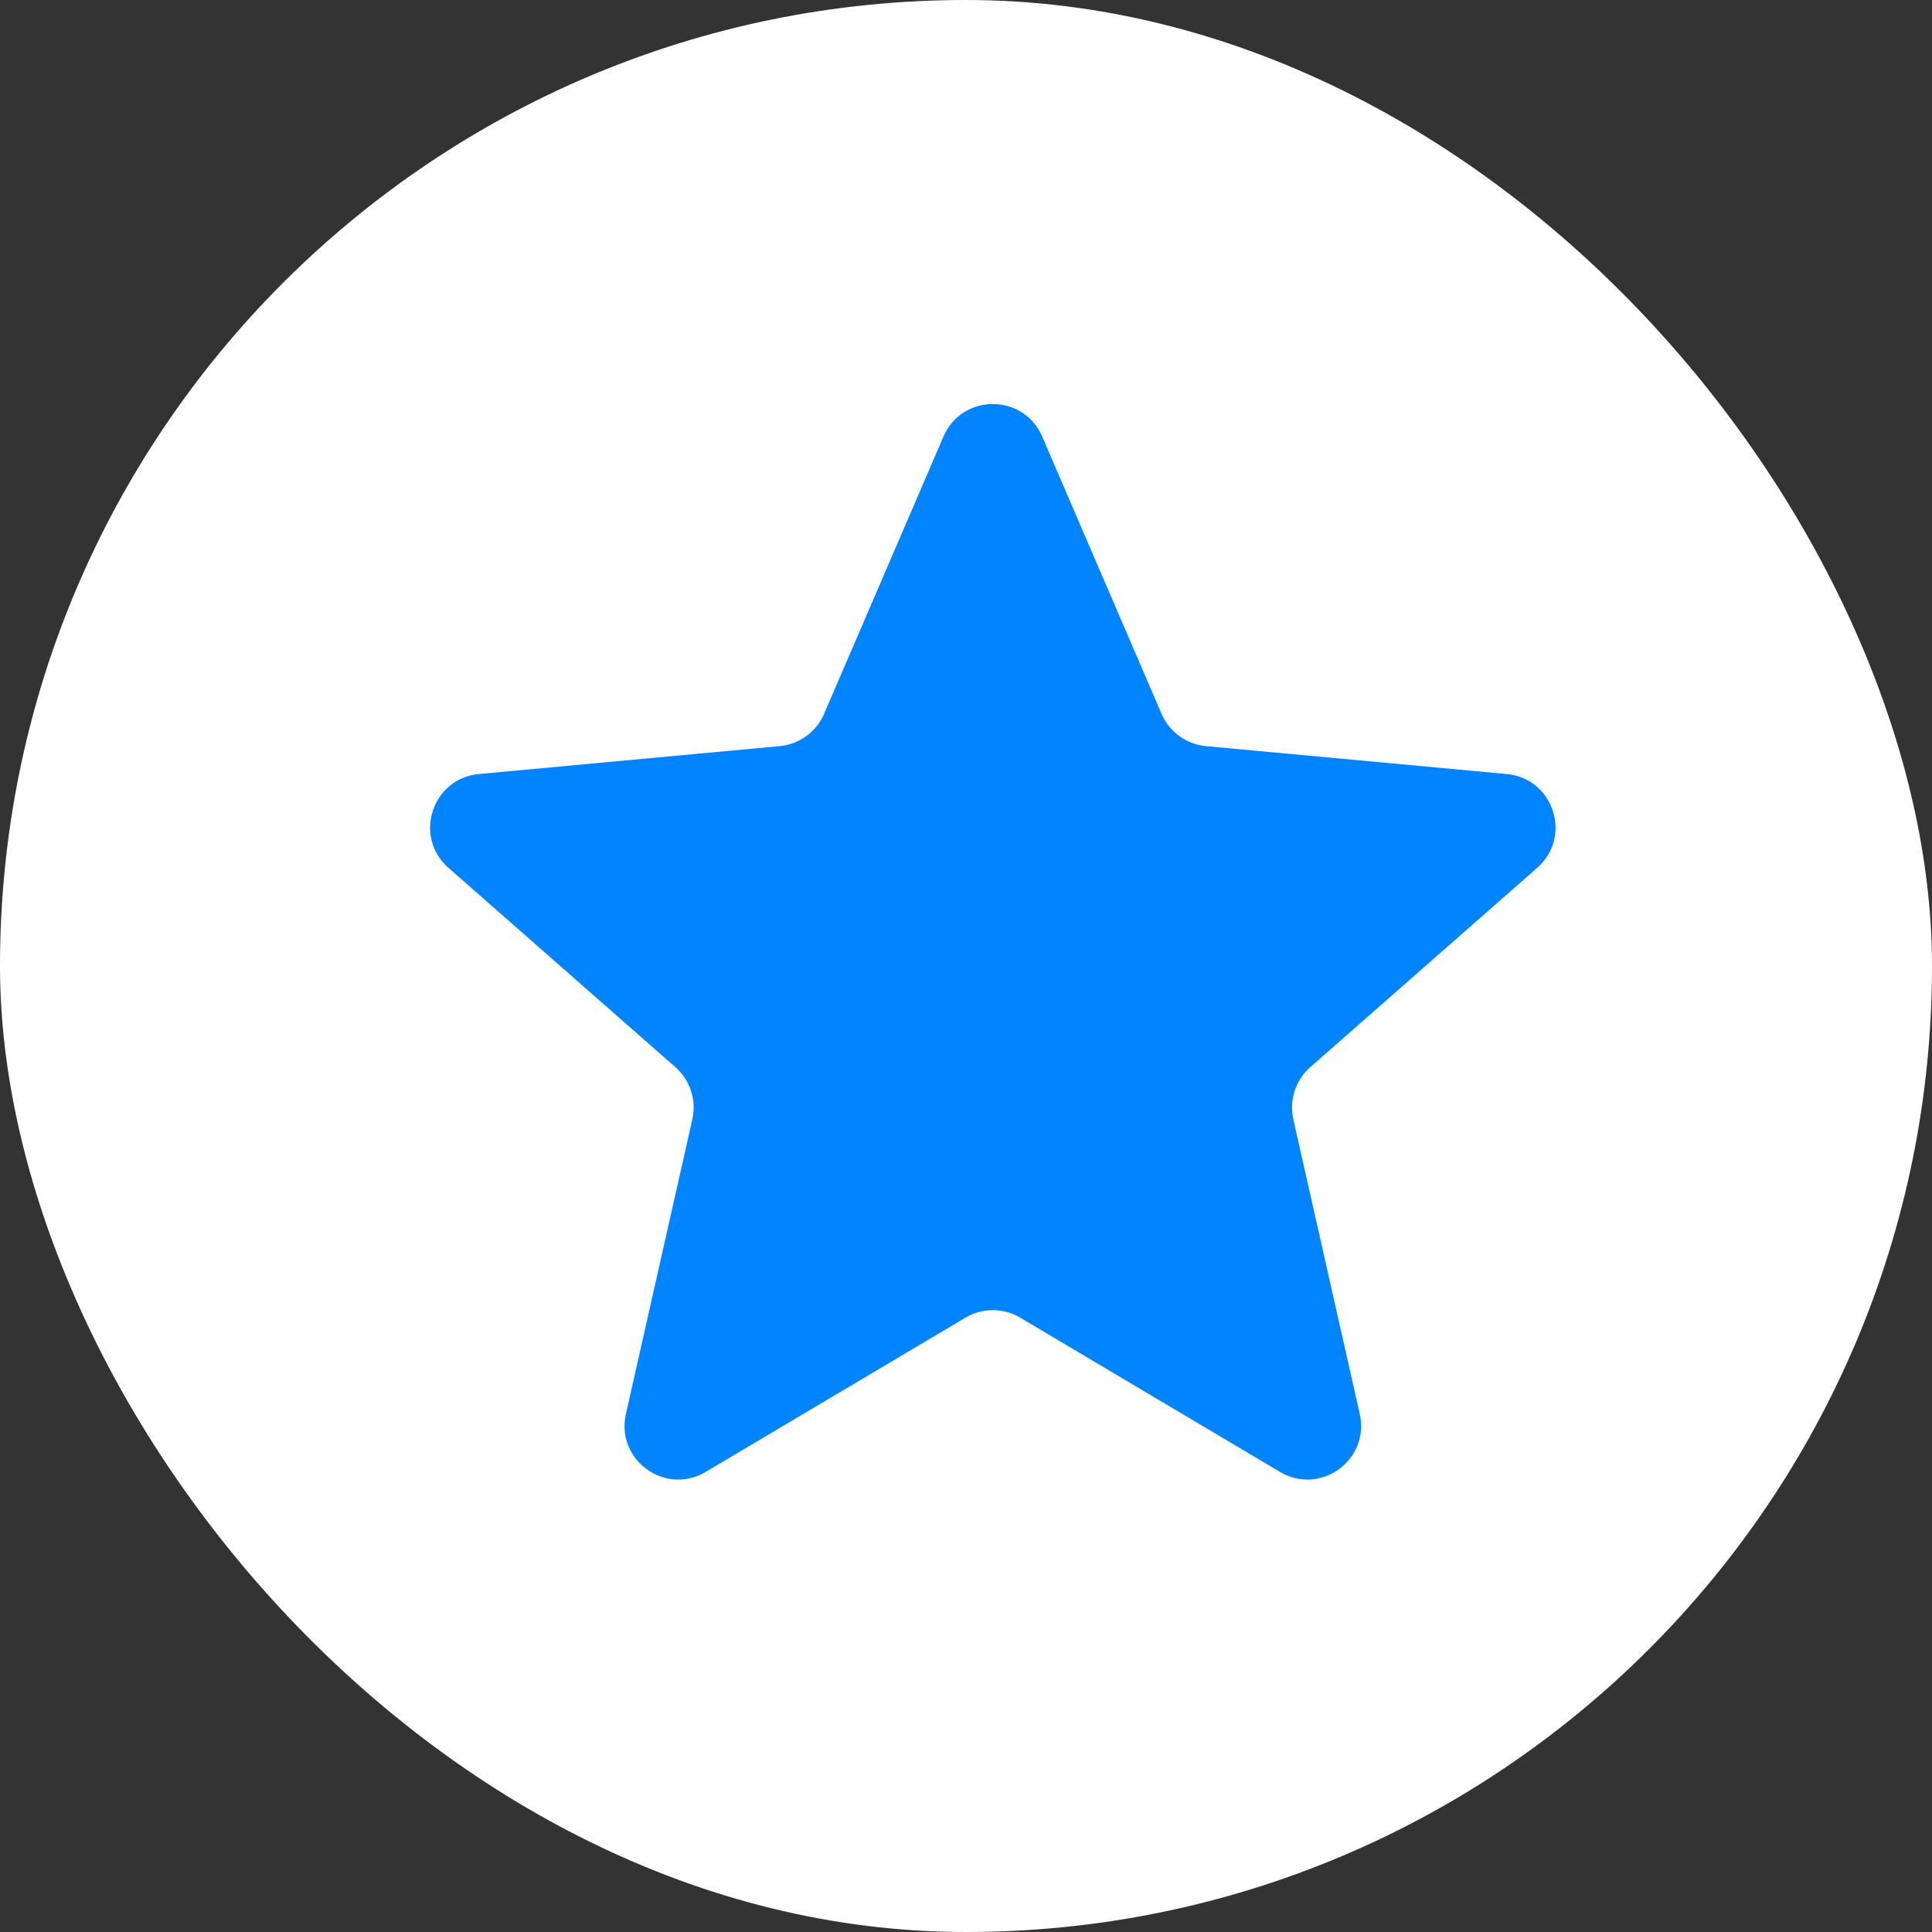 <?xml version="1.0" encoding="UTF-8"?> <svg xmlns="http://www.w3.org/2000/svg" width="36" height="36" viewBox="0 0 36 36" fill="none"><rect x="0" y="0" width="36" height="36" fill="#333333" stroke="none"/><rect width="36" height="36" rx="18" fill="white"></rect><path d="M17.581 8.133C17.929 7.327 19.071 7.327 19.419 8.133L21.645 13.303C21.79 13.639 22.107 13.869 22.471 13.903L28.076 14.423C28.95 14.504 29.303 15.591 28.644 16.17L24.415 19.885C24.14 20.127 24.019 20.499 24.099 20.856L25.337 26.347C25.53 27.203 24.605 27.875 23.851 27.427L19.011 24.553C18.696 24.366 18.304 24.366 17.989 24.553L13.149 27.427C12.395 27.875 11.47 27.203 11.663 26.347L12.901 20.856C12.981 20.499 12.86 20.127 12.585 19.885L8.356 16.17C7.697 15.591 8.05 14.504 8.924 14.423L14.529 13.903C14.893 13.869 15.21 13.639 15.355 13.303L17.581 8.133Z" fill="#0084FF"></path></svg> 